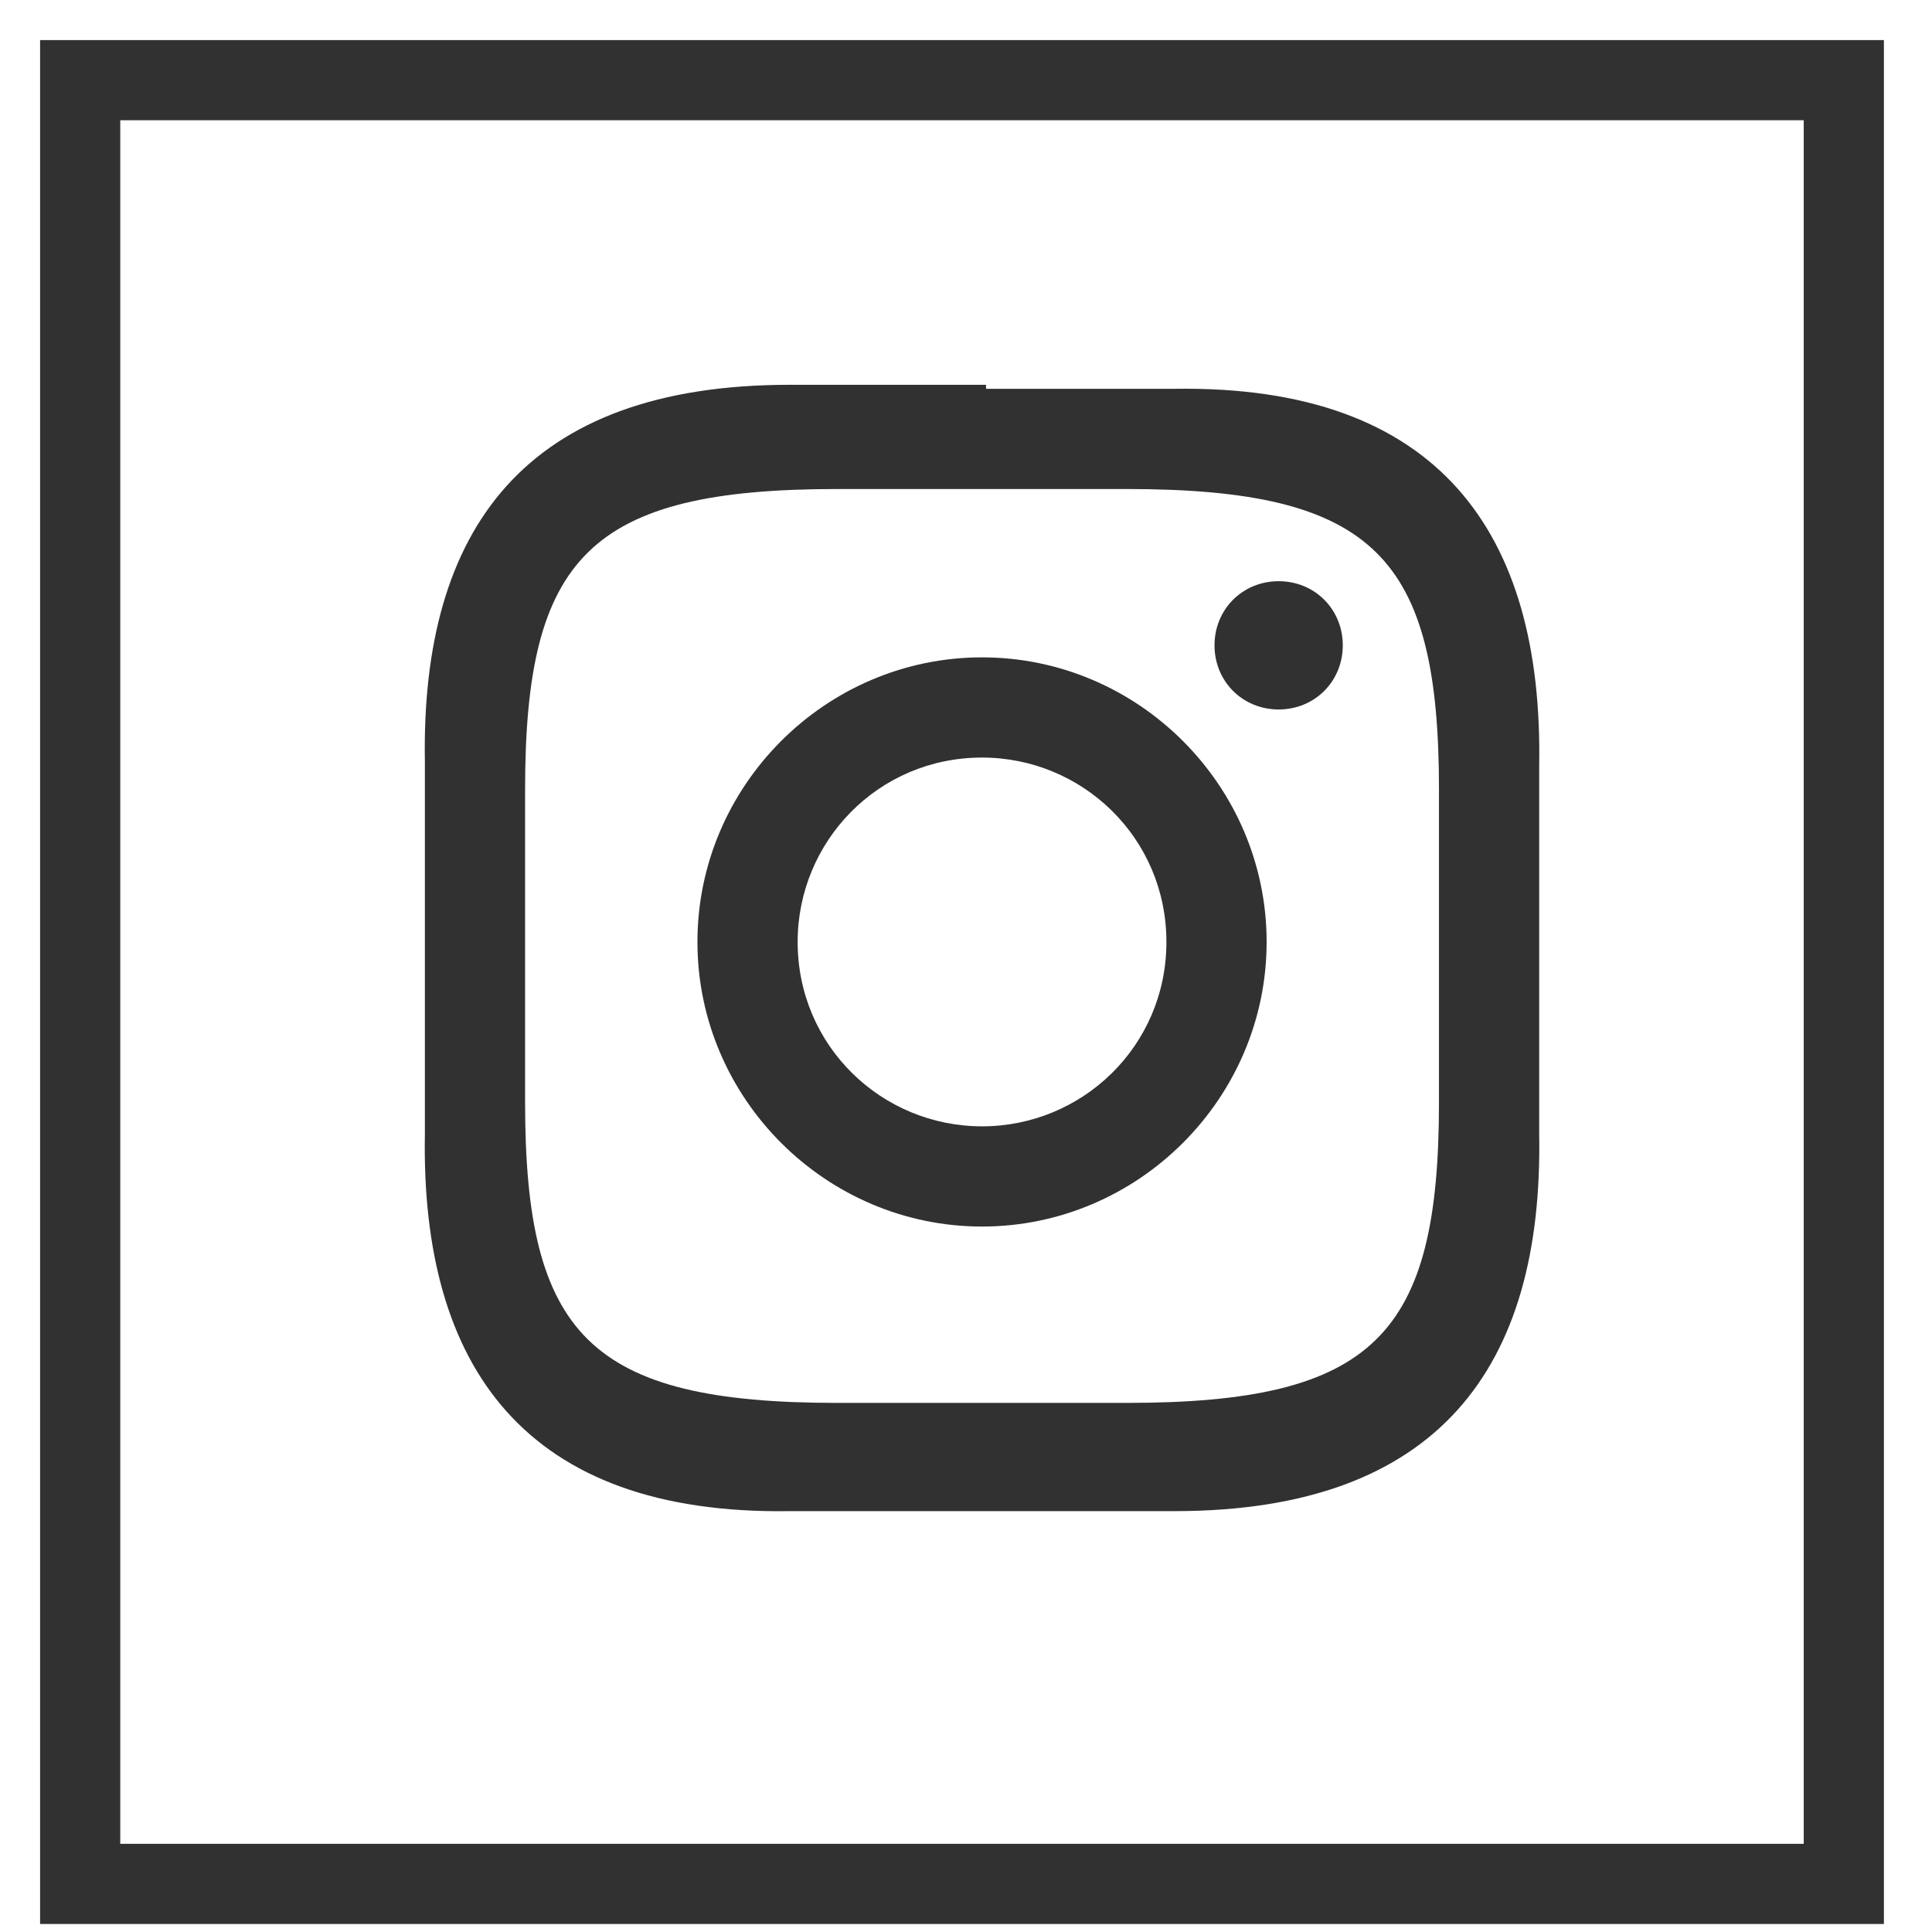 <?xml version="1.0" encoding="utf-8"?>
<!-- Generator: Adobe Illustrator 15.0.0, SVG Export Plug-In . SVG Version: 6.00 Build 0)  -->
<!DOCTYPE svg PUBLIC "-//W3C//DTD SVG 1.1//EN" "http://www.w3.org/Graphics/SVG/1.1/DTD/svg11.dtd">
<svg version="1.1" id="Warstwa_1" xmlns="http://www.w3.org/2000/svg" xmlns:xlink="http://www.w3.org/1999/xlink" x="0px" y="0px"
	 width="48.2px" height="48.2px" viewBox="0 0 48.2 48.2" style="enable-background:new 0 0 48.2 48.2;" xml:space="preserve">
<style type="text/css">
<![CDATA[
	.st0{fill:#313131;}
]]>
</style>
<g>
	<path class="st0" d="M1,1v0.6V48h45h1V1H1z M45,46H3V3h42V46z"/>
	<path class="st0" d="M33.5,16.1c0,0.9-0.7,1.6-1.6,1.6c-0.9,0-1.6-0.7-1.6-1.6c0-0.9,0.7-1.6,1.6-1.6
		C32.8,14.5,33.5,15.2,33.5,16.1z"/>
	<path class="st0" d="M31.6,23.5c0,3.9-3.2,7.1-7.1,7.1s-7.1-3.2-7.1-7.1s3.2-7.1,7.1-7.1S31.6,19.6,31.6,23.5z M29.1,23.5
		c0-2.6-2.1-4.6-4.6-4.6c-2.6,0-4.6,2.1-4.6,4.6c0,2.6,2.1,4.6,4.6,4.6C27,28.1,29.1,26.1,29.1,23.5z"/>
	<path class="st0" d="M24.6,9.7h4.7c6.6-0.1,9.2,3.6,9.1,9.4v2.4v2.1v0.2v2.2c0,0.2,0,0.4,0,0.6v1.7c0.1,5.8-2.5,9.4-9.1,9.4h-4.7
		h-0.2h-4.7c-6.6,0.1-9.2-3.6-9.1-9.4v-1.7c0-0.2,0-0.4,0-0.6v-2.2v-0.2v-2.1V19c-0.1-5.8,2.5-9.4,9.1-9.4h4.7H24.6z M28.1,35
		c6.2,0,7.8-1.7,7.8-7.5v-3.9v-3.9c0-5.8-1.6-7.5-7.8-7.5h-3.6h-3.6c-6.2,0-7.8,1.7-7.8,7.5v3.9v3.9c0,5.8,1.6,7.5,7.8,7.5h3.6H28.1
		z"/>
</g>
</svg>
